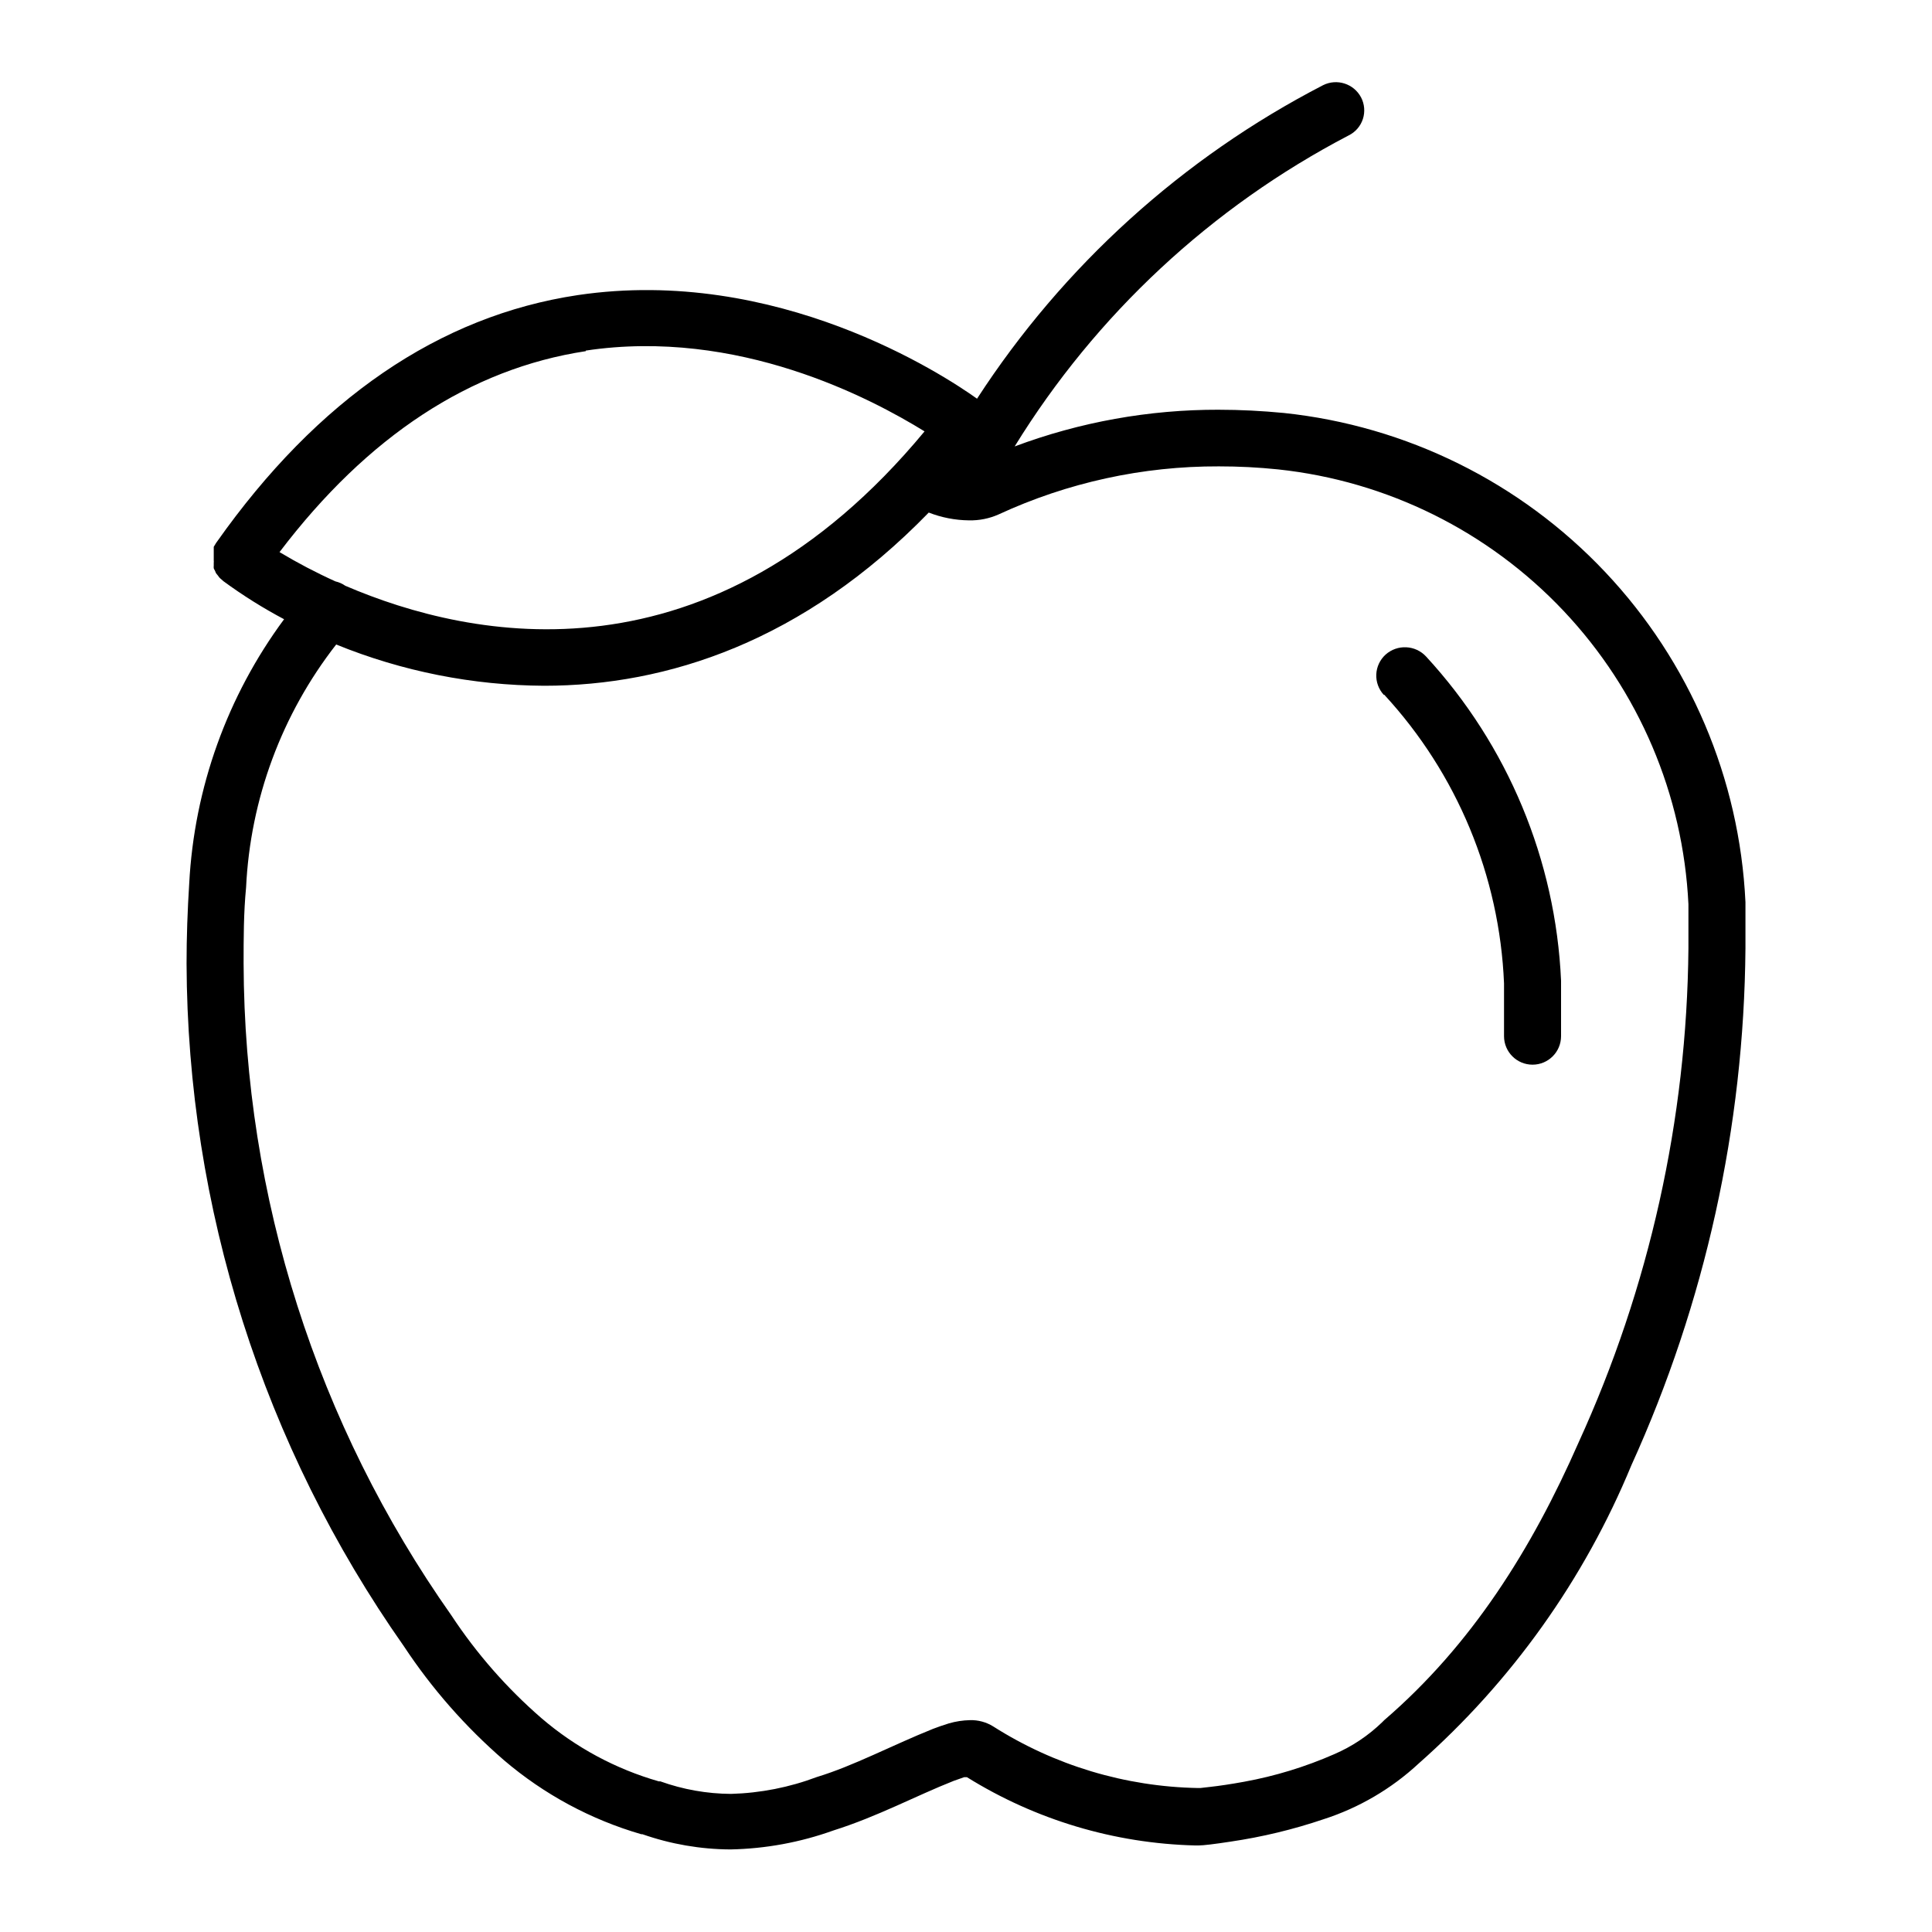 <?xml version="1.0" encoding="UTF-8"?>
<!-- Uploaded to: ICON Repo, www.iconrepo.com, Generator: ICON Repo Mixer Tools -->
<svg fill="#000000" width="800px" height="800px" version="1.1" viewBox="144 144 512 512" xmlns="http://www.w3.org/2000/svg">
 <g>
  <path d="m510.84 328.11c19.312 20.926 30.559 48.027 31.742 76.477v11.688 2.32c0 4.172 3.383 7.555 7.555 7.555 4.176 0 7.559-3.383 7.559-7.555v-2.418-12.293c-1.43-31.953-14.098-62.375-35.77-85.902-2.84-3.066-7.617-3.293-10.734-0.504-1.48 1.344-2.363 3.219-2.461 5.211-0.094 1.996 0.613 3.945 1.957 5.422z"/>
  <path d="m606.56 383.02c-1.551-32.648-14.738-63.664-37.176-87.43-22.438-23.77-52.641-38.719-85.148-42.148-5.793-0.555-11.539-0.855-17.23-0.855v-0.004c-18.473-0.043-36.805 3.25-54.109 9.727 21.535-34.953 52.121-63.434 88.52-82.426 1.789-0.883 3.144-2.449 3.762-4.348 0.613-1.895 0.441-3.961-0.484-5.727-1.922-3.641-6.402-5.074-10.078-3.227-37.262 19.258-68.863 47.891-91.691 83.078-9.02-6.449-53.051-35.266-105.8-27.457-36.676 5.492-68.922 27.508-95.723 65.496-0.137 0.172-0.254 0.359-0.355 0.555l-0.402 0.656v0.754 0.656 0.754 0.656 0.754c0.027 0.234 0.027 0.473 0 0.707v0.707-0.004c-0.023 0.234-0.023 0.473 0 0.707 0.082 0.211 0.184 0.414 0.305 0.605l0.301 0.707 0.453 0.555 0.453 0.605v-0.004c0.172 0.18 0.355 0.352 0.555 0.504l0.504 0.453c5.106 3.746 10.477 7.113 16.07 10.078-15.066 20.371-23.809 44.723-25.141 70.027-0.453 7.156-0.703 14.207-0.703 21.211 0.227 64.777 20.328 127.93 57.586 180.92 7.422 11.242 16.355 21.414 26.551 30.227 10.598 9.039 22.996 15.719 36.375 19.602h0.301c7.5 2.625 15.383 3.988 23.328 4.027 9.312-0.18 18.539-1.883 27.305-5.035 11.688-3.68 21.914-9.219 31.891-13.148l2.719-0.957h0.754l0.004-0.004c18.18 11.309 39.055 17.555 60.457 18.09h0.906c1.258 0 4.18-0.352 8.465-1.008 8.391-1.234 16.656-3.223 24.688-5.945 9.375-3.019 17.973-8.059 25.191-14.762 24.578-21.703 43.863-48.742 56.375-79.047 19.551-43.027 29.848-89.68 30.227-136.94v-12.344zm-307.32-146.11c40.305-6.047 75.57 12.645 89.777 21.41-56.727 68.422-120 55.32-153.51 40.914-0.793-0.551-1.68-0.945-2.617-1.16-5.086-2.301-10.031-4.891-14.812-7.758 23.375-30.785 50.633-48.617 81.164-53.254zm263.09 289.39c-12.391 28.211-28.312 53.605-51.488 73.555l-0.504 0.504c-3.695 3.59-8.016 6.477-12.746 8.516-7.648 3.356-15.664 5.809-23.879 7.305-3.578 0.656-6.699 1.109-8.969 1.359l-2.621 0.301h-0.656l0.004 0.004c-19.246-0.348-38.02-5.996-54.262-16.324-1.844-1.145-3.981-1.723-6.148-1.664-1.891 0.043-3.773 0.328-5.59 0.855-1.613 0.504-3.074 1.008-4.231 1.461-11.035 4.434-20.957 9.773-30.73 12.746h-0.004c-7.289 2.75-14.984 4.266-22.773 4.484-6.391-0.039-12.727-1.164-18.742-3.324h-0.402c-11.465-3.285-22.086-9.008-31.133-16.777-9.152-7.938-17.168-17.09-23.832-27.203-35.656-50.566-54.883-110.88-55.066-172.76 0-6.648 0-13.402 0.656-20.152 1.117-23.414 9.461-45.906 23.879-64.387 17.508 7.129 36.215 10.84 55.117 10.934 32.598 0 68.719-11.738 101.92-45.898 3.391 1.324 6.992 2.023 10.629 2.066 2.703 0.066 5.387-0.465 7.859-1.562 18.297-8.465 38.23-12.816 58.391-12.746 5.25-0.004 10.5 0.262 15.719 0.805 28.887 3.082 55.723 16.387 75.66 37.516 19.938 21.129 31.664 48.691 33.062 77.707v11.738c-0.41 45.207-10.332 89.82-29.121 130.94z"/>
 </g>
</svg>